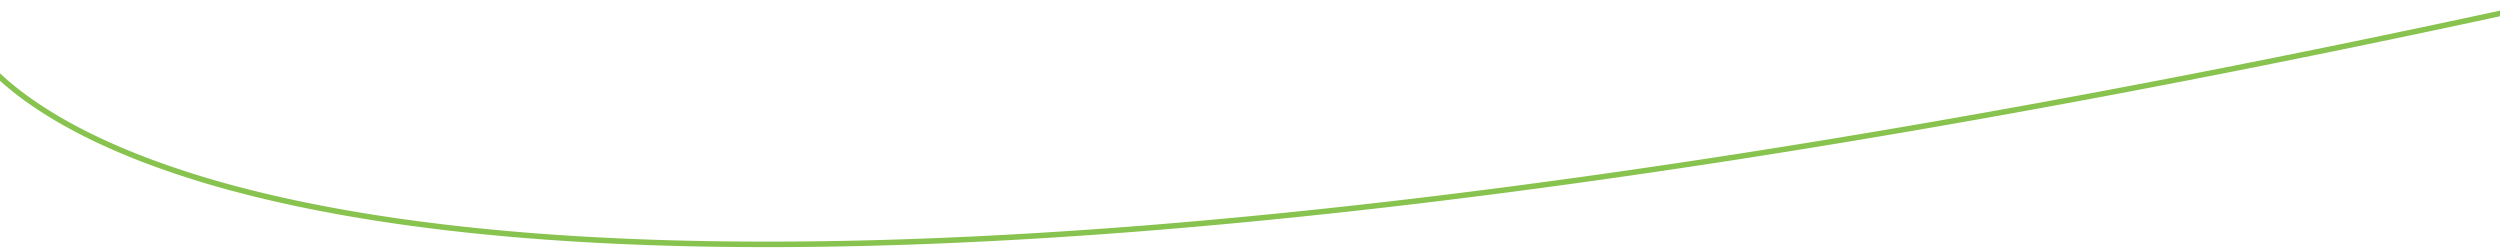 <svg xmlns="http://www.w3.org/2000/svg" xmlns:xlink="http://www.w3.org/1999/xlink" width="1360" height="136" viewBox="0 0 1360 136"><defs><clipPath id="a"><rect width="1360" height="136" transform="translate(0 2733.592)" fill="#fff"/></clipPath></defs><g transform="translate(0 -2733.592)"><g clip-path="url(#a)"><path d="M439.093,135.445c-85.744,0-161-5.444-225-16.32-22.533-3.829-43.874-8.383-63.431-13.535A504.393,504.393,0,0,1,100.98,89.874c-25.6-9.684-47.355-20.825-64.668-33.114A159.971,159.971,0,0,1,18.058,41.795,106.476,106.476,0,0,1,7.019,29.519C1.72,22.527.131,18.153.066,17.97l1.413-.5,1.412-.506c.015.042,1.581,4.292,6.737,11.032A104.706,104.706,0,0,0,20.506,39.985,158.573,158.573,0,0,0,38.581,54.691c17.215,12.131,38.857,23.134,64.325,32.7a505.071,505.071,0,0,0,49.531,15.56c19.514,5.1,40.808,9.615,63.291,13.4,63.587,10.719,138.314,16.087,223.356,16.087q92.089,0,200.029-8.392c49.553-3.859,102.225-9.121,156.552-15.64,57.184-6.862,117.777-15.305,180.1-25.1,65.355-10.268,134.418-22.3,205.27-35.766C1255.1,33.474,1333.181,17.442,1413.107-.1l.643,2.93c-80.111,17.583-158.368,33.649-232.6,47.751-71,13.49-140.212,25.541-205.7,35.821C913.01,96.2,852.3,104.652,795.01,111.513c-54.429,6.518-107.195,11.774-156.832,15.622Q530.943,135.447,439.093,135.445Z" transform="translate(-21.479 2732.592)" fill="#87c34e"/></g></g></svg>